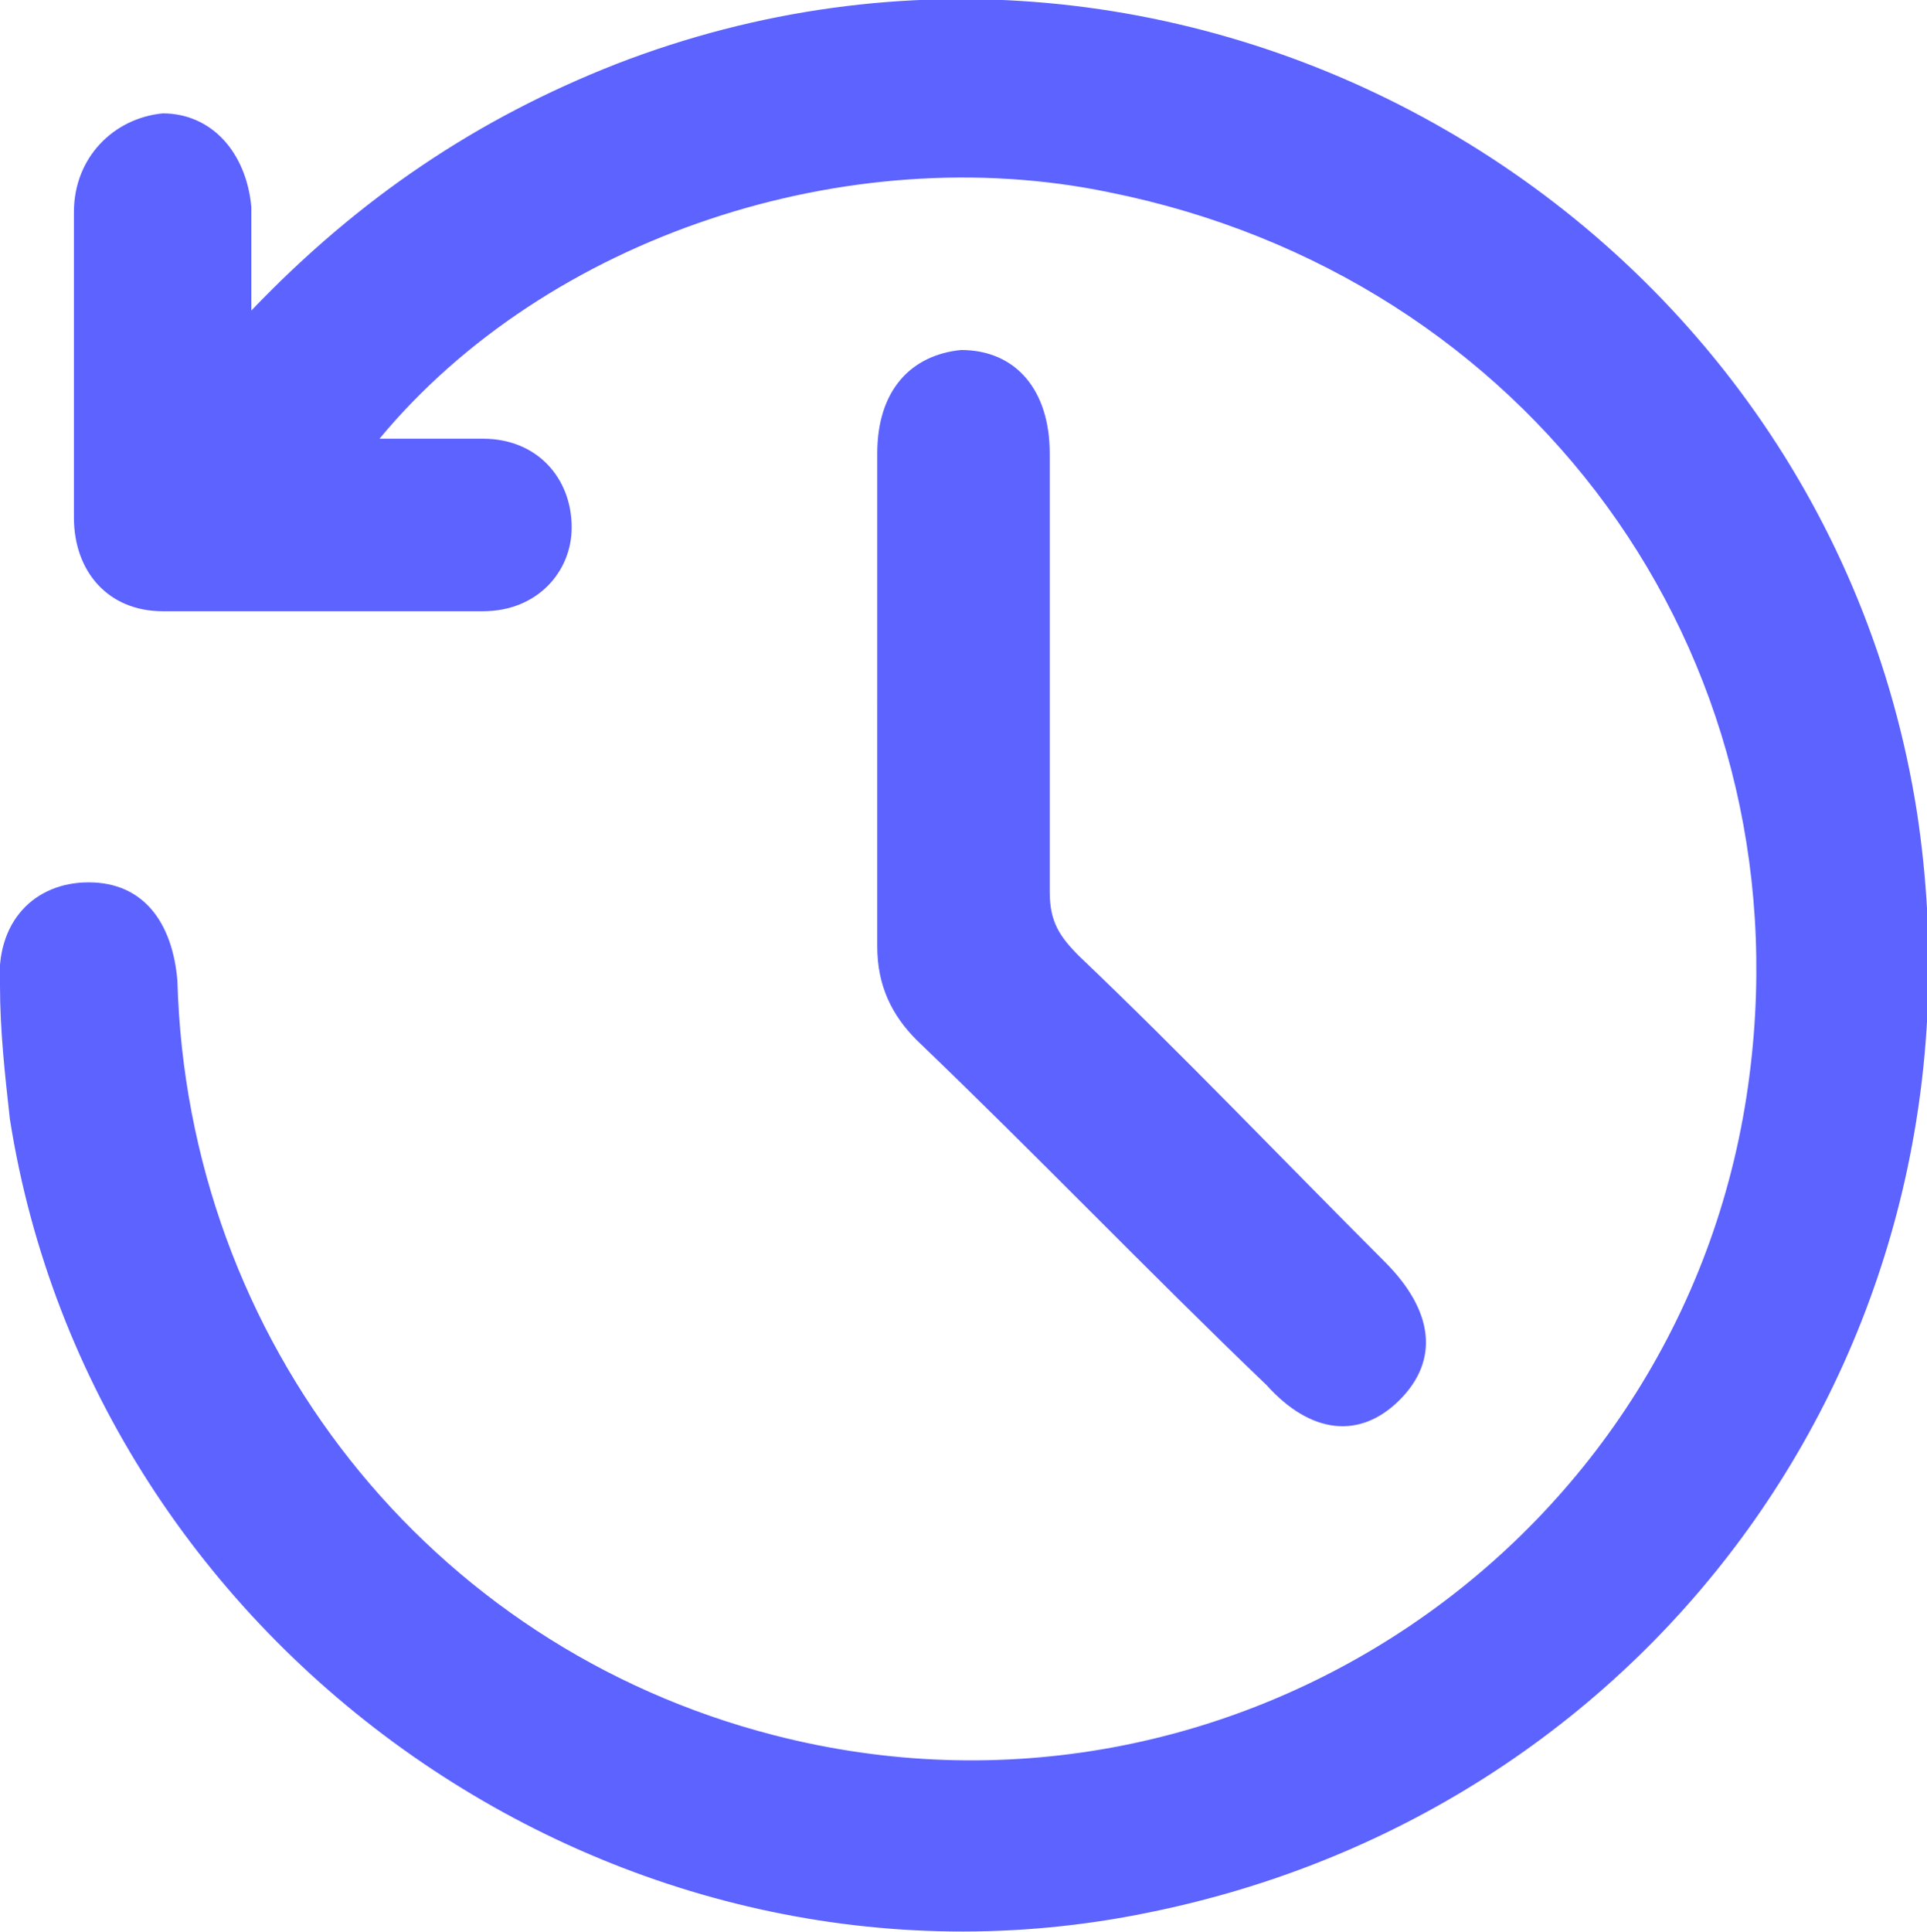 <?xml version="1.0" encoding="utf-8"?>
<!-- Generator: Adobe Illustrator 26.0.3, SVG Export Plug-In . SVG Version: 6.00 Build 0)  -->
<svg version="1.1" id="Grupo_44" xmlns="http://www.w3.org/2000/svg" xmlns:xlink="http://www.w3.org/1999/xlink" x="0px" y="0px"
	 viewBox="0 0 39.1 39.2" style="enable-background:new 0 0 39.1 39.2;" xml:space="preserve">
<style type="text/css">
	.st0{fill:#5D63FF;}
</style>
<g id="AqhoTY_00000008134289825497919330000003856392756898517947_">
	<g>
		<path class="st0" d="M7.7,8.9c0.8,0,1.5,0,2.1,0c1.1,0,1.8,0.8,1.8,1.8c0,0.9-0.7,1.7-1.8,1.7c-2.2,0-4.3,0-6.5,0
			c-1.1,0-1.8-0.8-1.8-1.9c0-2.1,0-4.1,0-6.2c0-1.1,0.8-1.9,1.8-2c1,0,1.7,0.8,1.8,1.9c0,0.6,0,1.2,0,2.1c2.2-2.3,4.6-3.9,7.4-5
			c11.6-4.5,24.5,3,26.4,15.2c1.6,10.6-5.2,20.2-15.6,22.3C12.6,41,1.9,33.5,0.2,22.7C0.1,21.8,0,20.9,0,20
			c-0.1-1.3,0.7-2.1,1.8-2.1c1.1,0,1.7,0.8,1.8,2c0.2,7.3,5.1,13.5,12.1,15.3c9.3,2.4,18.6-3.9,19.8-13.4c1.1-8.6-4.5-16.2-13-17.9
			C17.2,2.8,11.1,4.8,7.7,8.9z"/>
		<path class="st0" d="M17.8,14.2c0-1.7,0-3.4,0-5c0-1.3,0.7-2,1.7-2.1c1.1,0,1.8,0.8,1.8,2.1c0,3,0,5.9,0,8.9
			c0,0.6,0.2,0.9,0.6,1.3c2.1,2,4.1,4.1,6.2,6.2c1,1,1.1,2,0.3,2.8c-0.8,0.8-1.8,0.7-2.7-0.3c-2.4-2.3-4.7-4.7-7.1-7
			c-0.5-0.5-0.8-1.1-0.8-1.9C17.8,17.6,17.8,15.9,17.8,14.2z"/>
	</g>
</g>
</svg>
